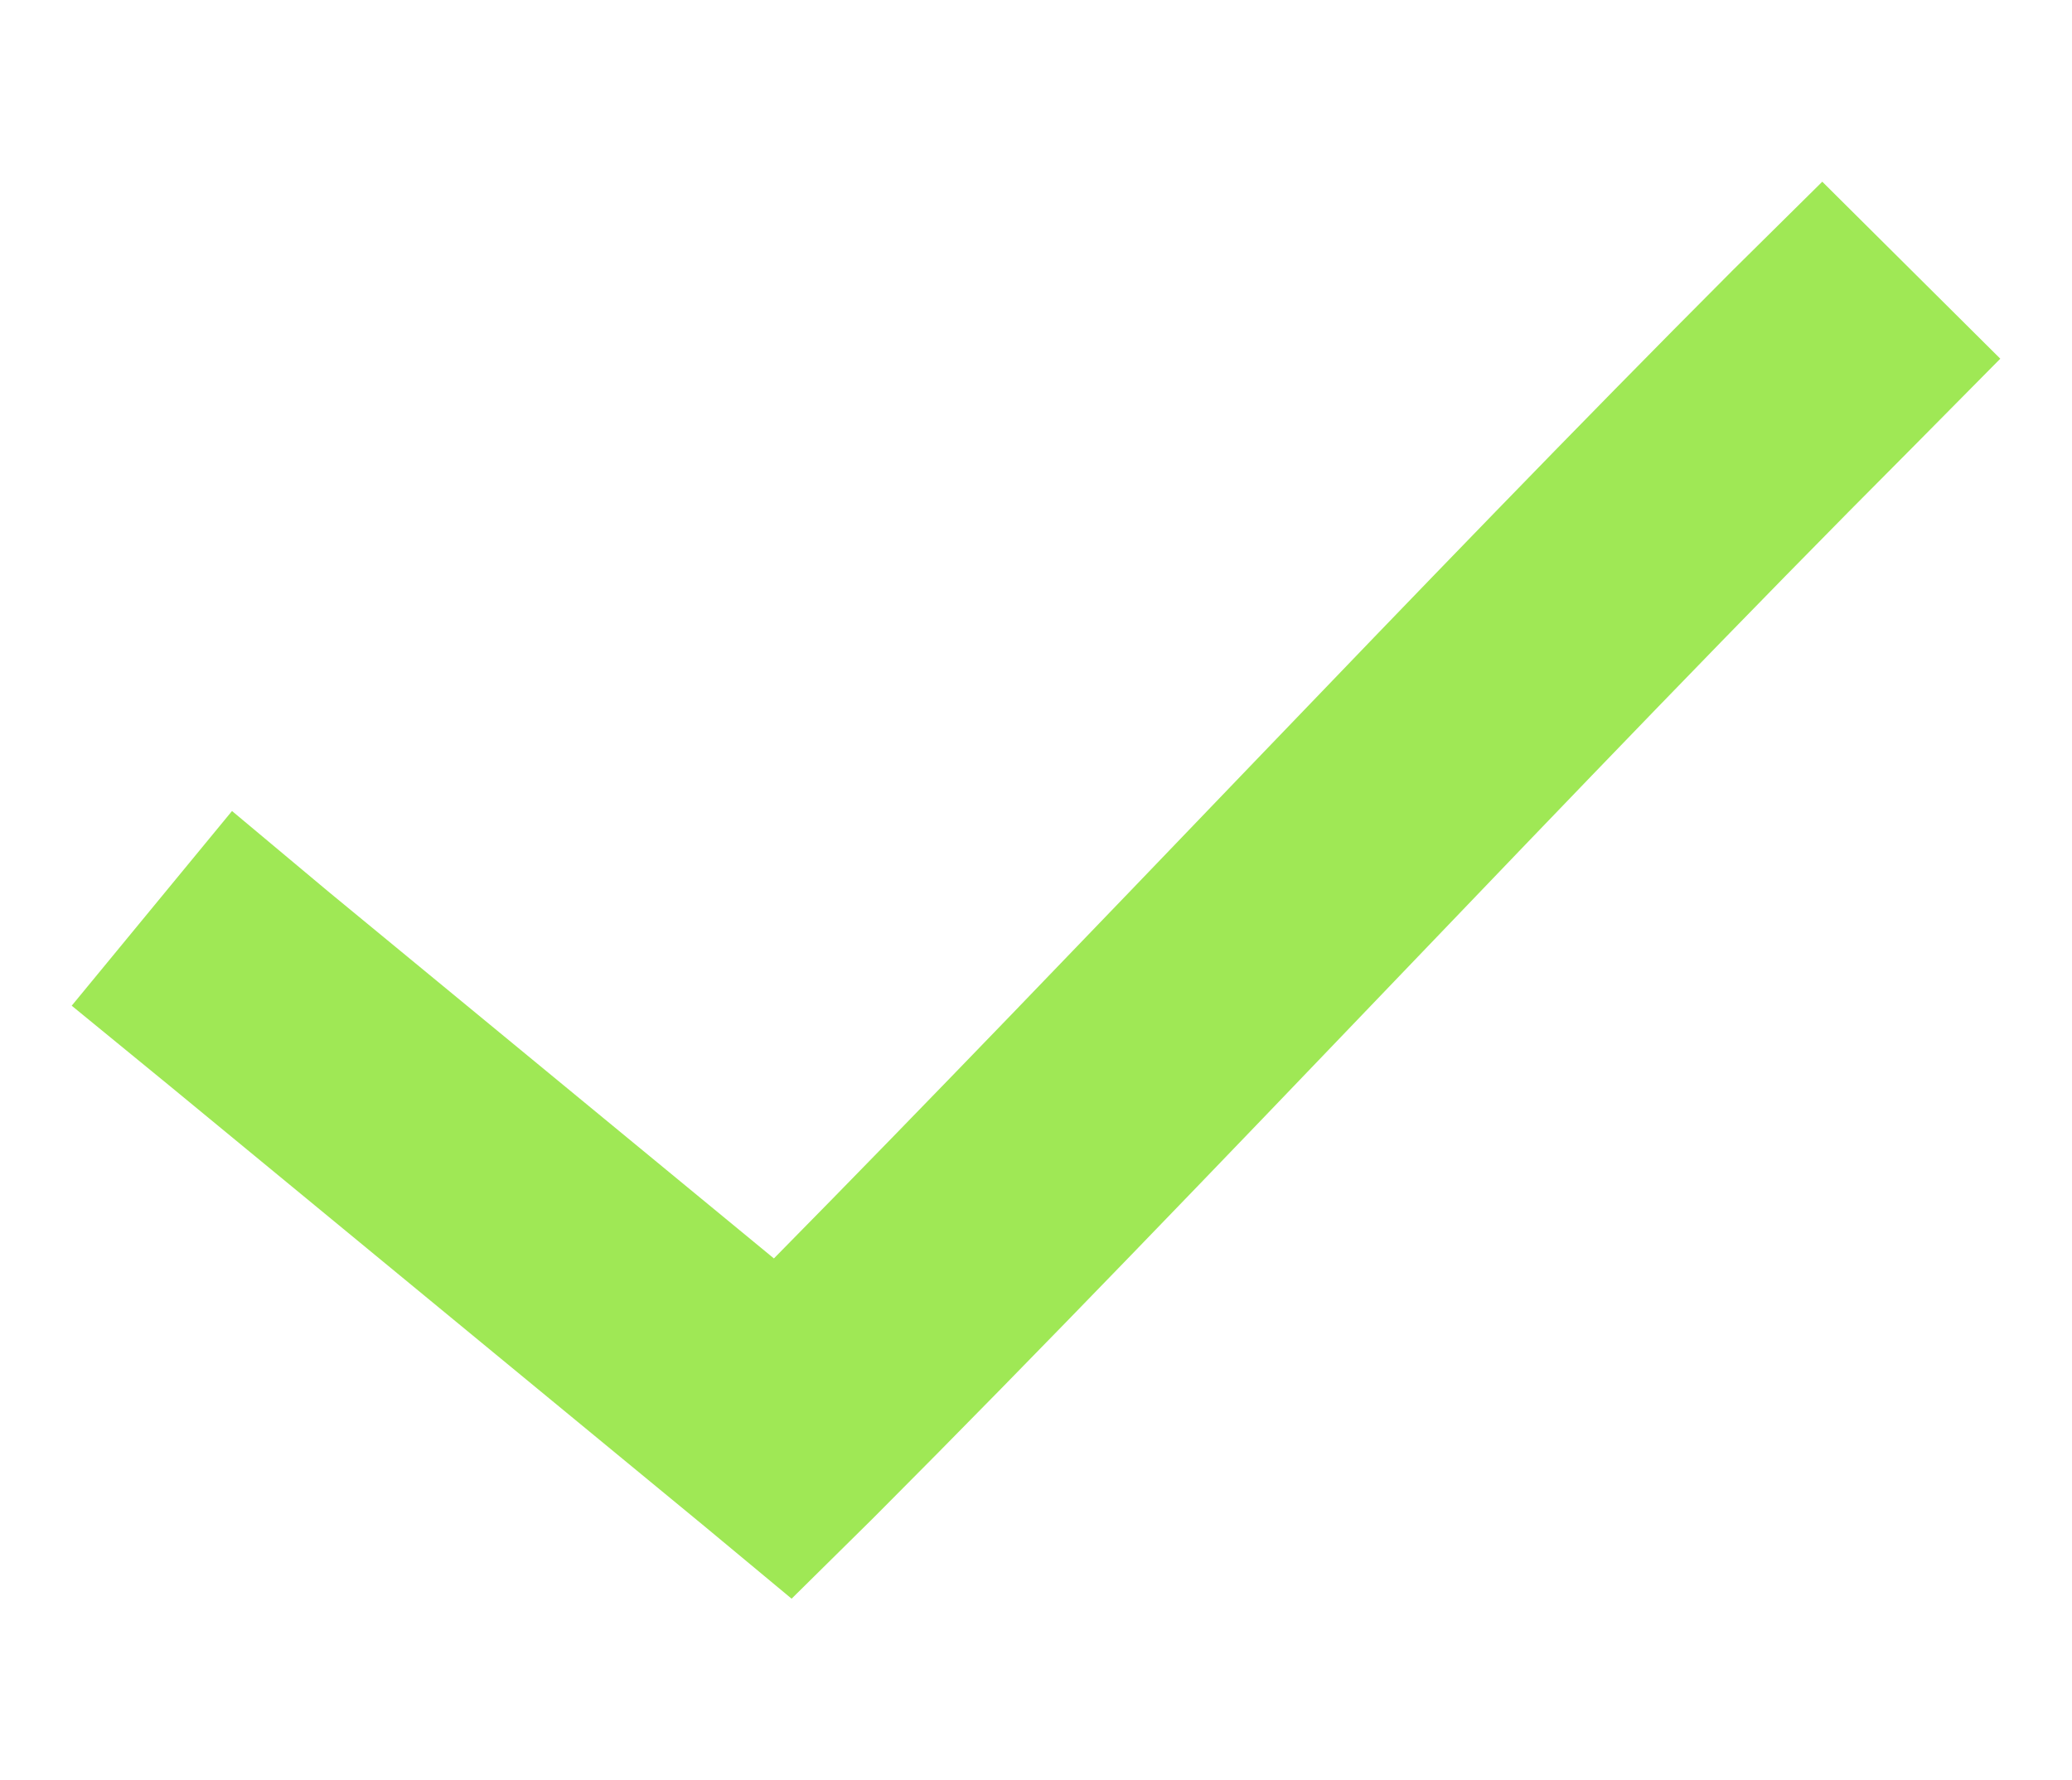 <?xml version="1.0" encoding="utf-8"?>
<!-- Generator: Adobe Illustrator 14.0.0, SVG Export Plug-In . SVG Version: 6.00 Build 43363)  -->
<!DOCTYPE svg PUBLIC "-//W3C//DTD SVG 1.1//EN" "http://www.w3.org/Graphics/SVG/1.1/DTD/svg11.dtd">
<svg version="1.1" id="Calque_1" xmlns="http://www.w3.org/2000/svg" xmlns:xlink="http://www.w3.org/1999/xlink" x="0px" y="0px"
	 width="96.255px" height="82.719px" viewBox="19.5 25.781 96.255 82.719" enable-background="new 19.5 25.781 96.255 82.719"
	 xml:space="preserve">
<path fill="#9FE855" d="M104.154,34.223l-4.156,4.111C85.484,52.879,69.951,69.544,55.452,84.25L34.756,67.208l-4.478-3.746
	l-7.447,9.046l4.523,3.702l24.854,20.469l4.066,3.38l3.793-3.746c15.712-15.749,32.769-34.2,48.244-49.709l4.113-4.157
	L104.154,34.223L104.154,34.223z"/>
</svg>
